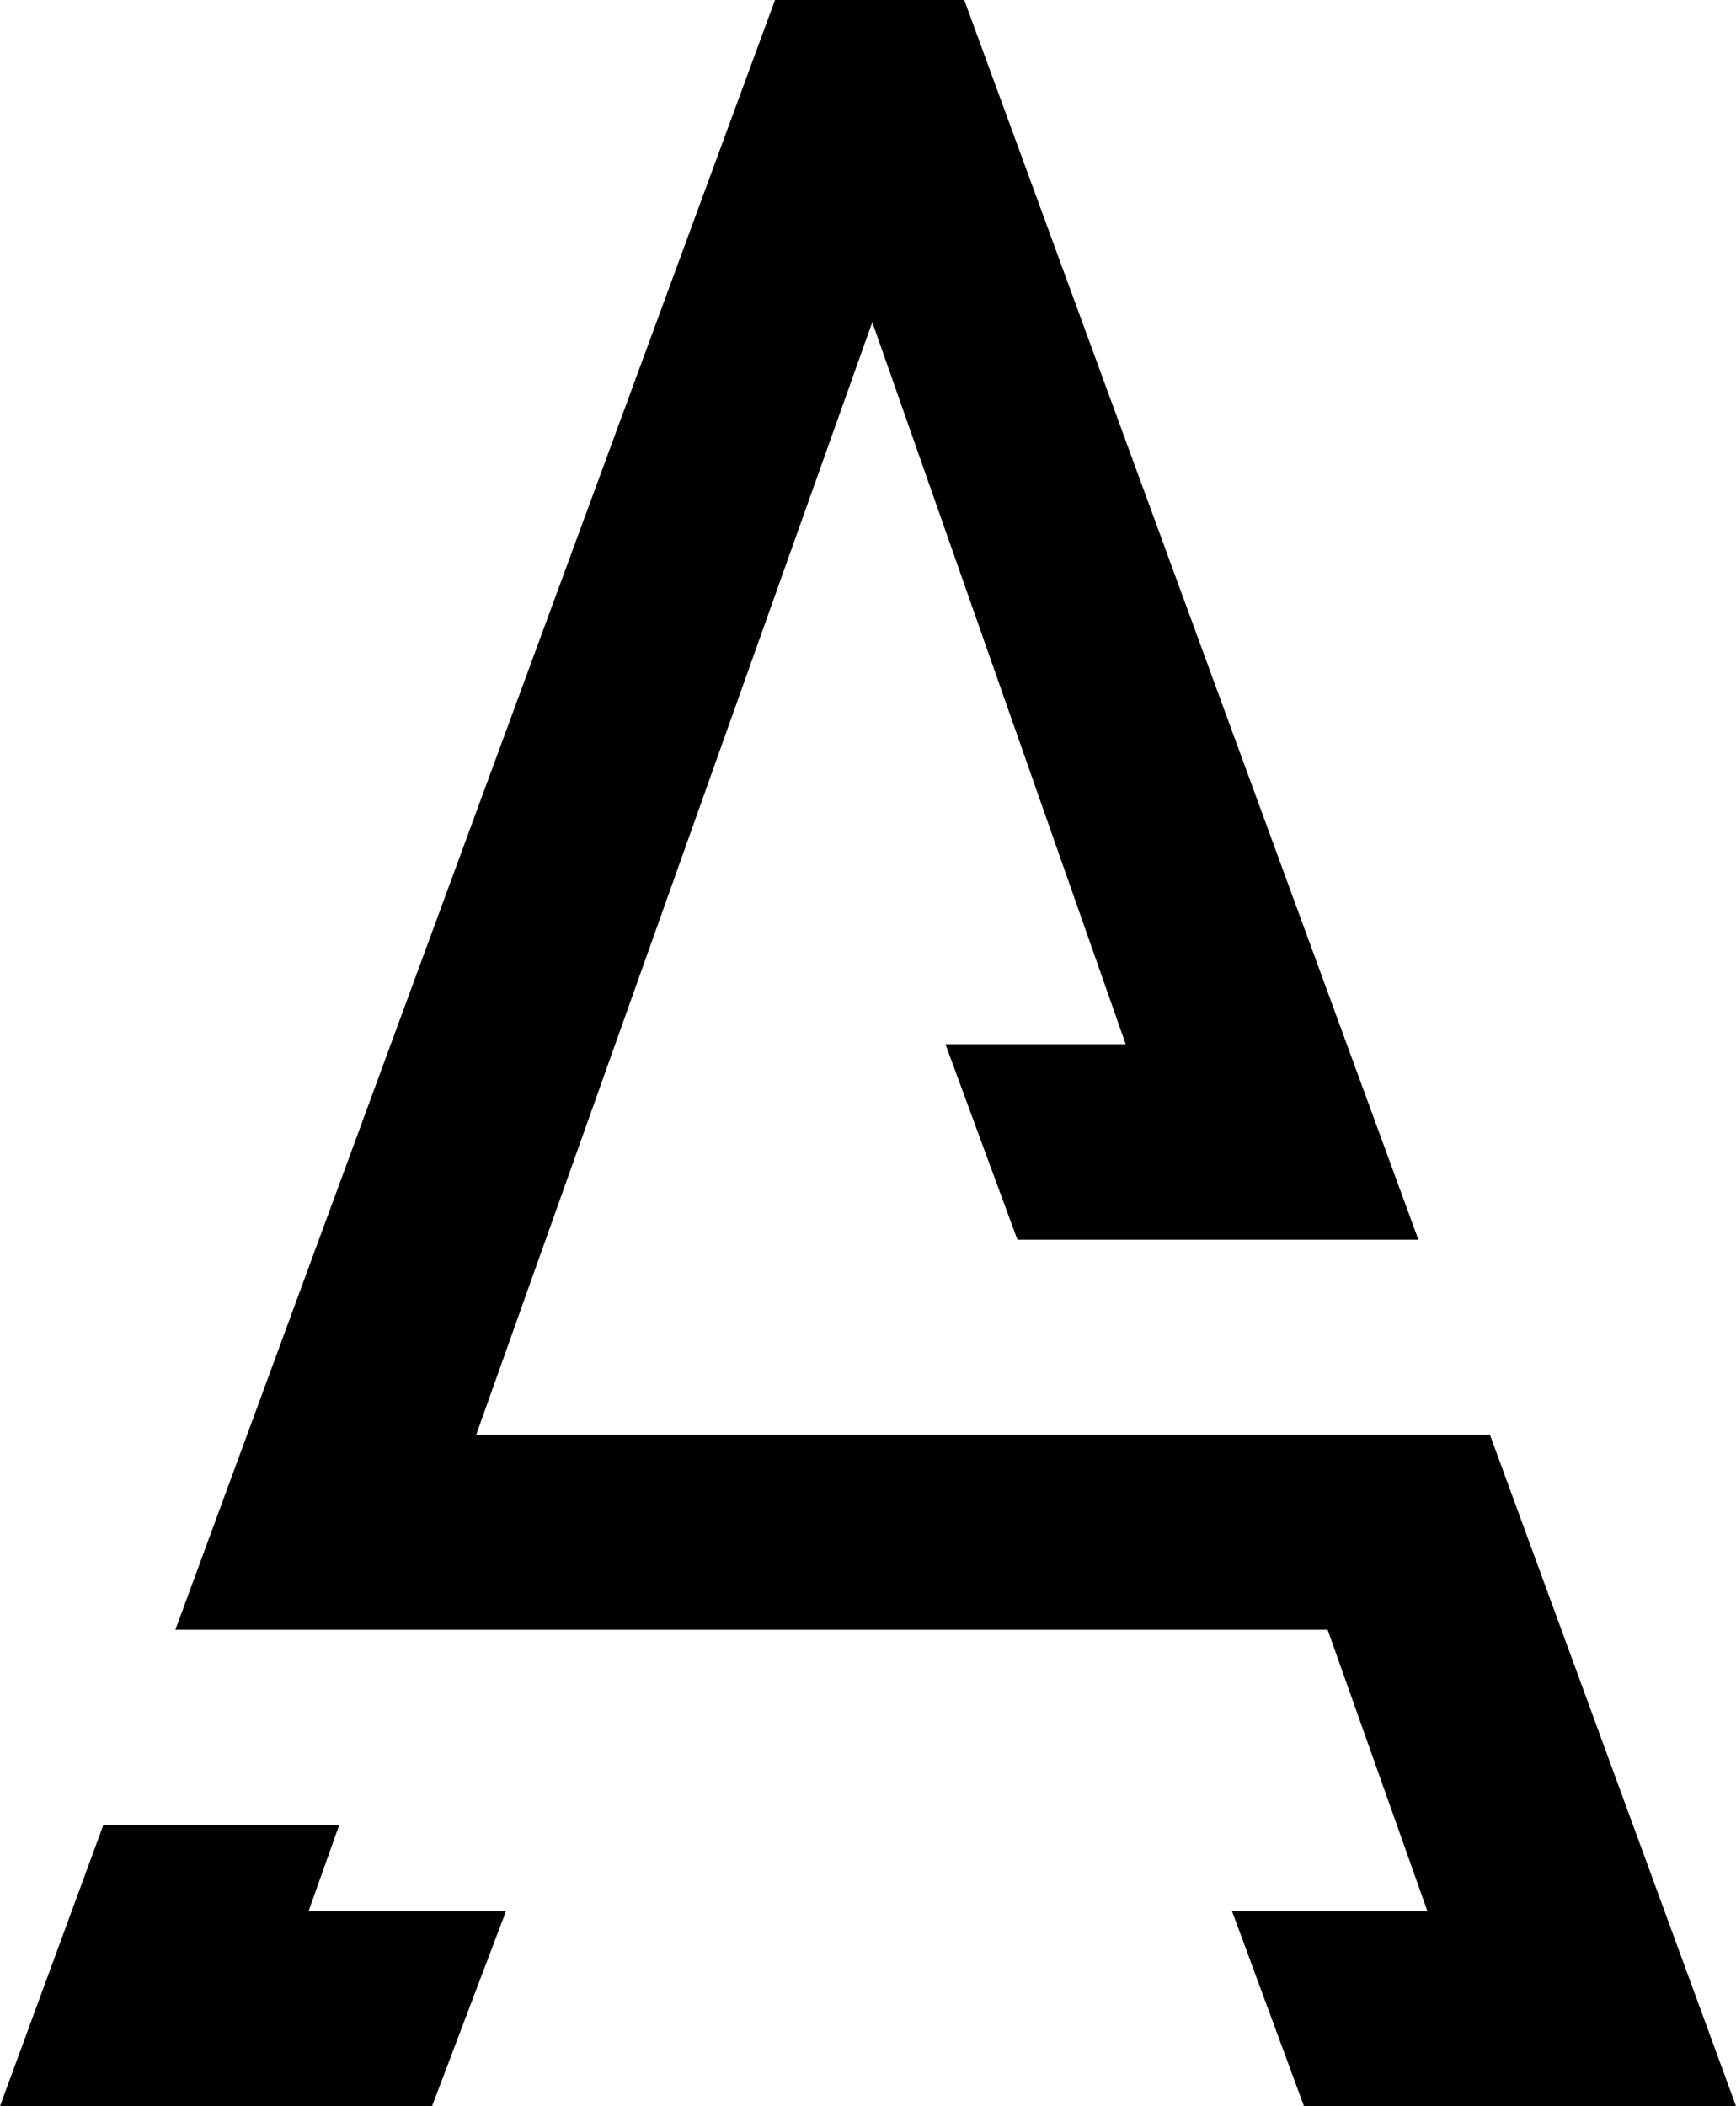 <svg xmlns="http://www.w3.org/2000/svg" viewBox="0 0 42.47 51.51"><g id="Calque_2" data-name="Calque 2"><g id="Calque_1-2" data-name="Calque 1"><polygon points="8.3 44.63 2.53 44.63 0 51.51 10.57 51.51 12.38 46.74 7.55 46.74 8.3 44.63"></polygon><polygon points="36.45 35.09 11.65 35.09 21.34 7.88 27.54 25.54 23.13 25.54 24.89 30.32 29.22 30.32 34.7 30.32 23.59 0 18.96 0 4.29 39.86 32.48 39.86 34.92 46.74 30.14 46.74 31.9 51.51 42.47 51.51 36.45 35.09"></polygon></g></g></svg>